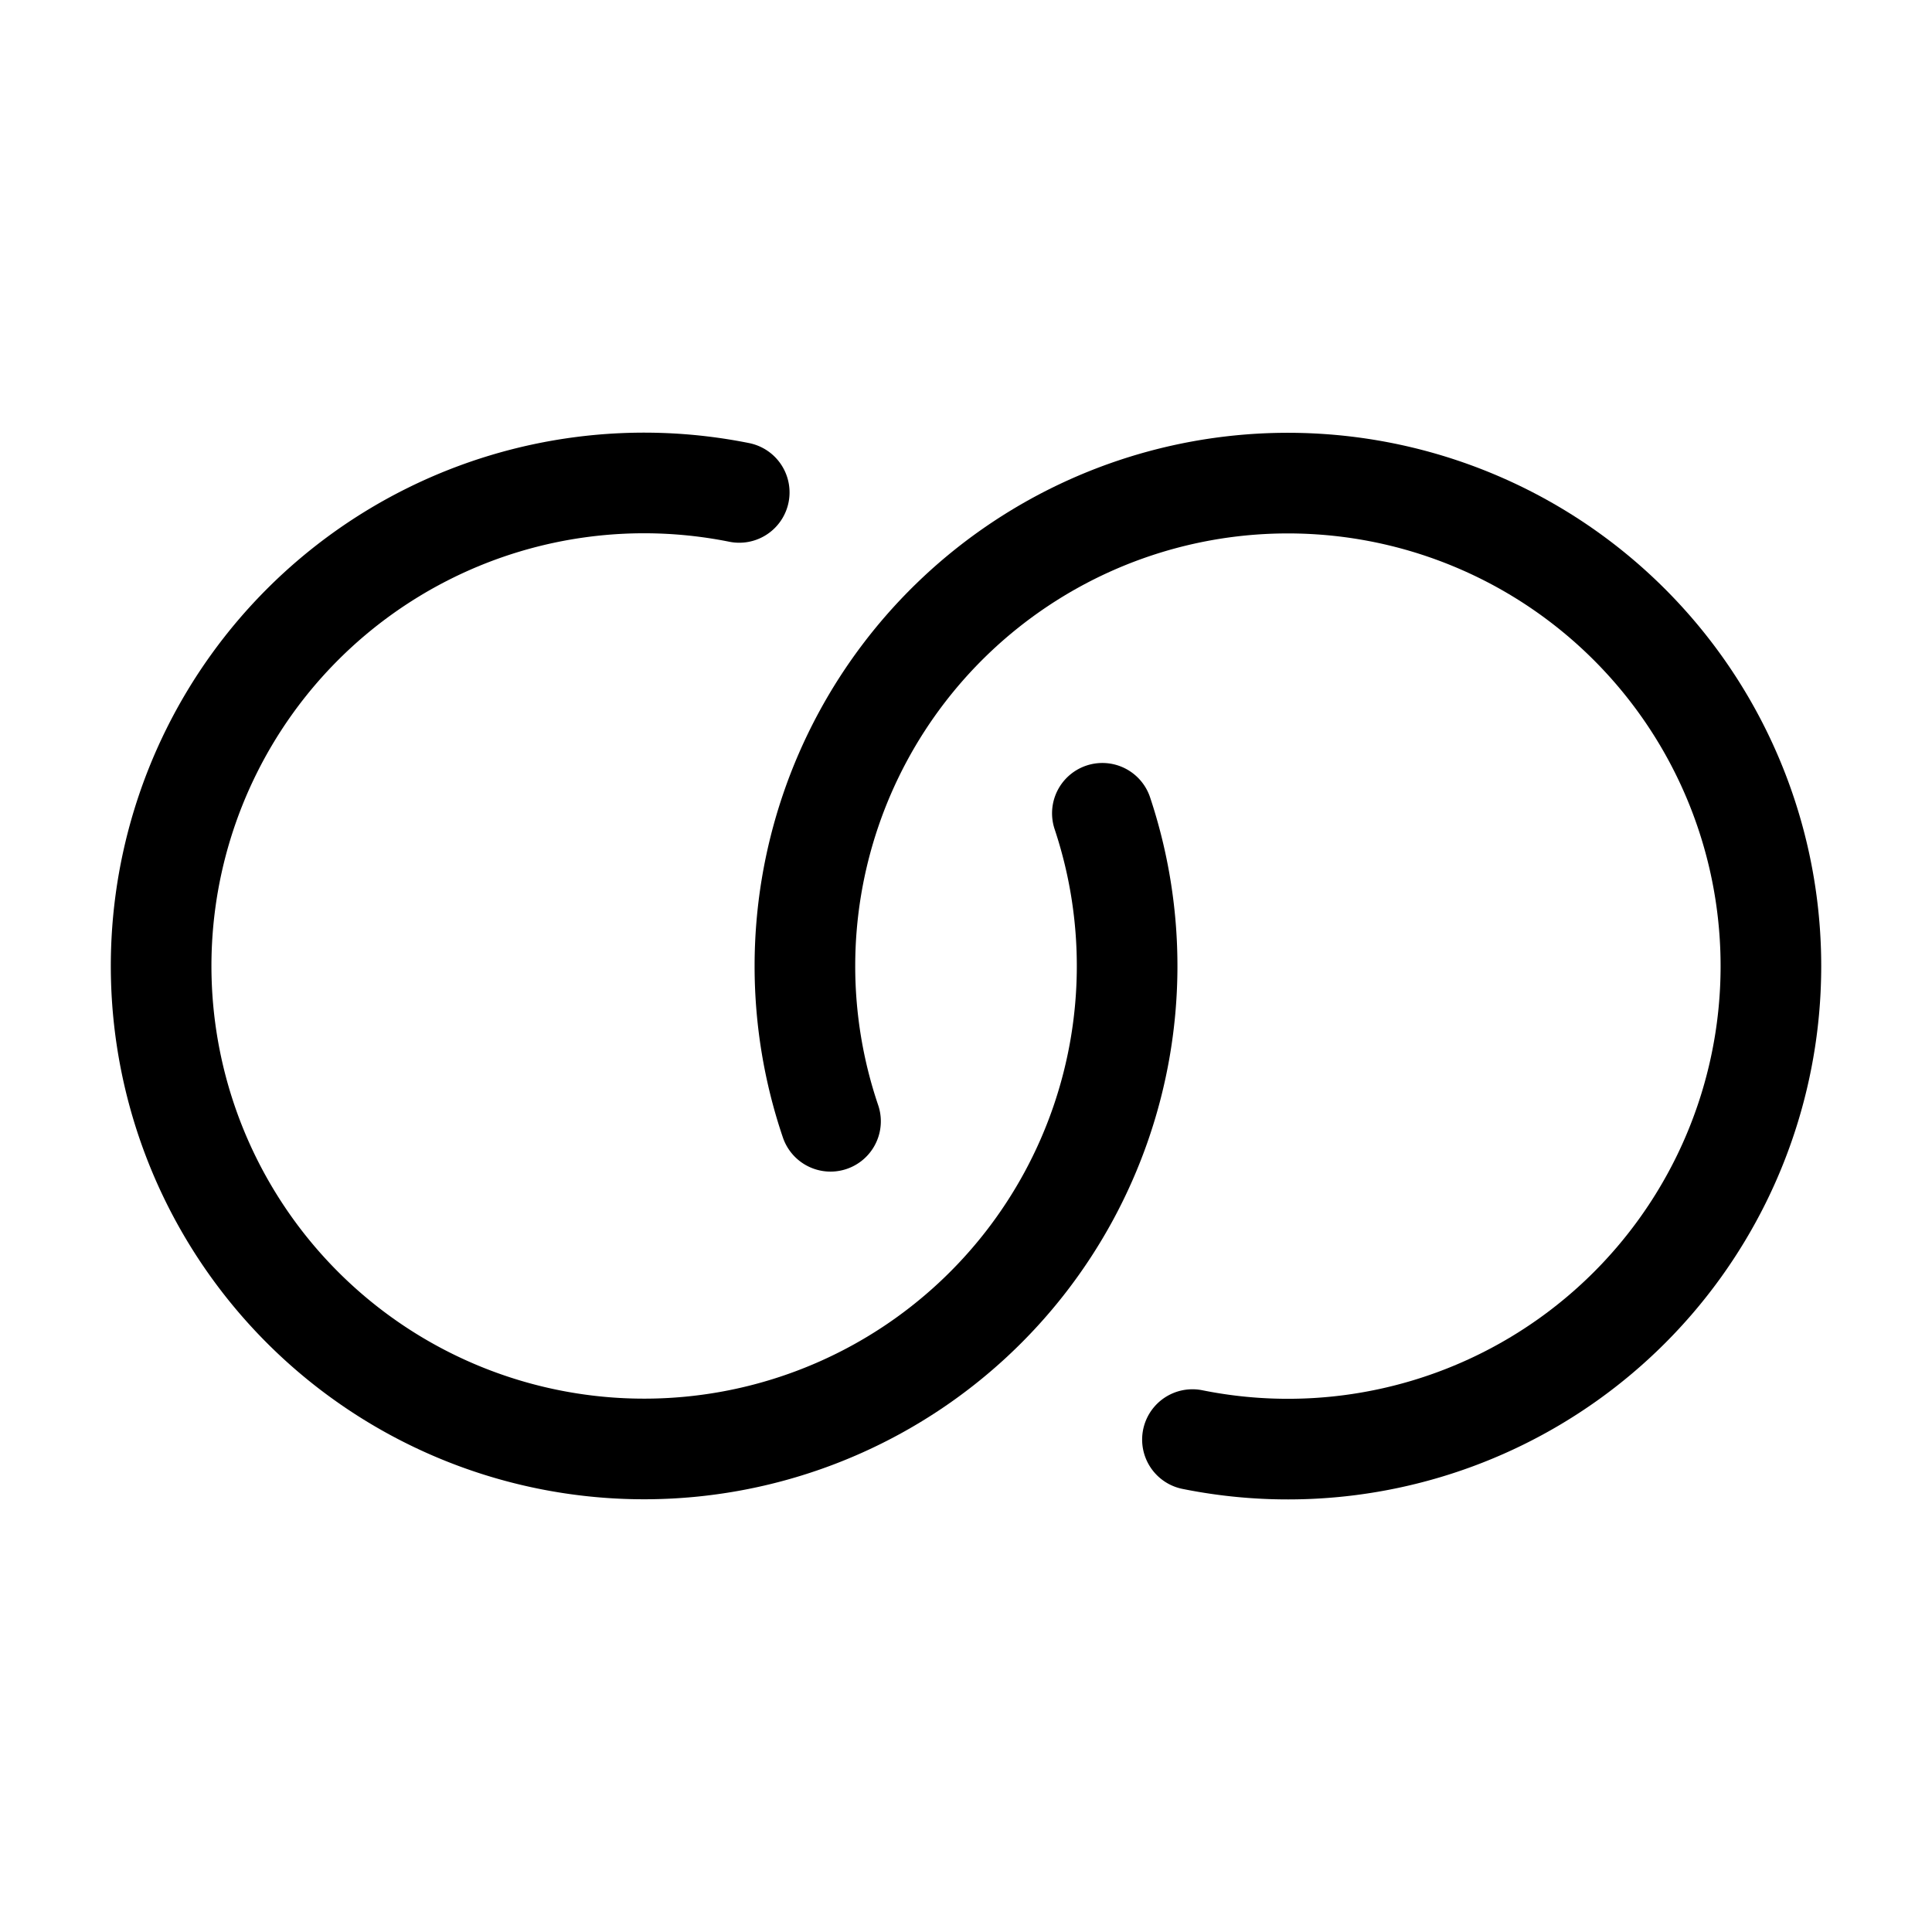 <!--
tags: [connection, link, shape, hyperlink]
unicode: "f4c3"
version: "1.98"
-->
<svg
  xmlns="http://www.w3.org/2000/svg"
  width="32"
  height="32"
  viewBox="0 0 24 24"
  fill="none"
  stroke="#000000"
  stroke-width="1.25"
  stroke-linecap="round"
  stroke-linejoin="round"
>
  <path d="M9.183 6.117a6 6 0 1 0 4.511 3.986" />
  <path d="M14.813 17.883a6 6 0 1 0 -4.496 -3.954" />
</svg>
